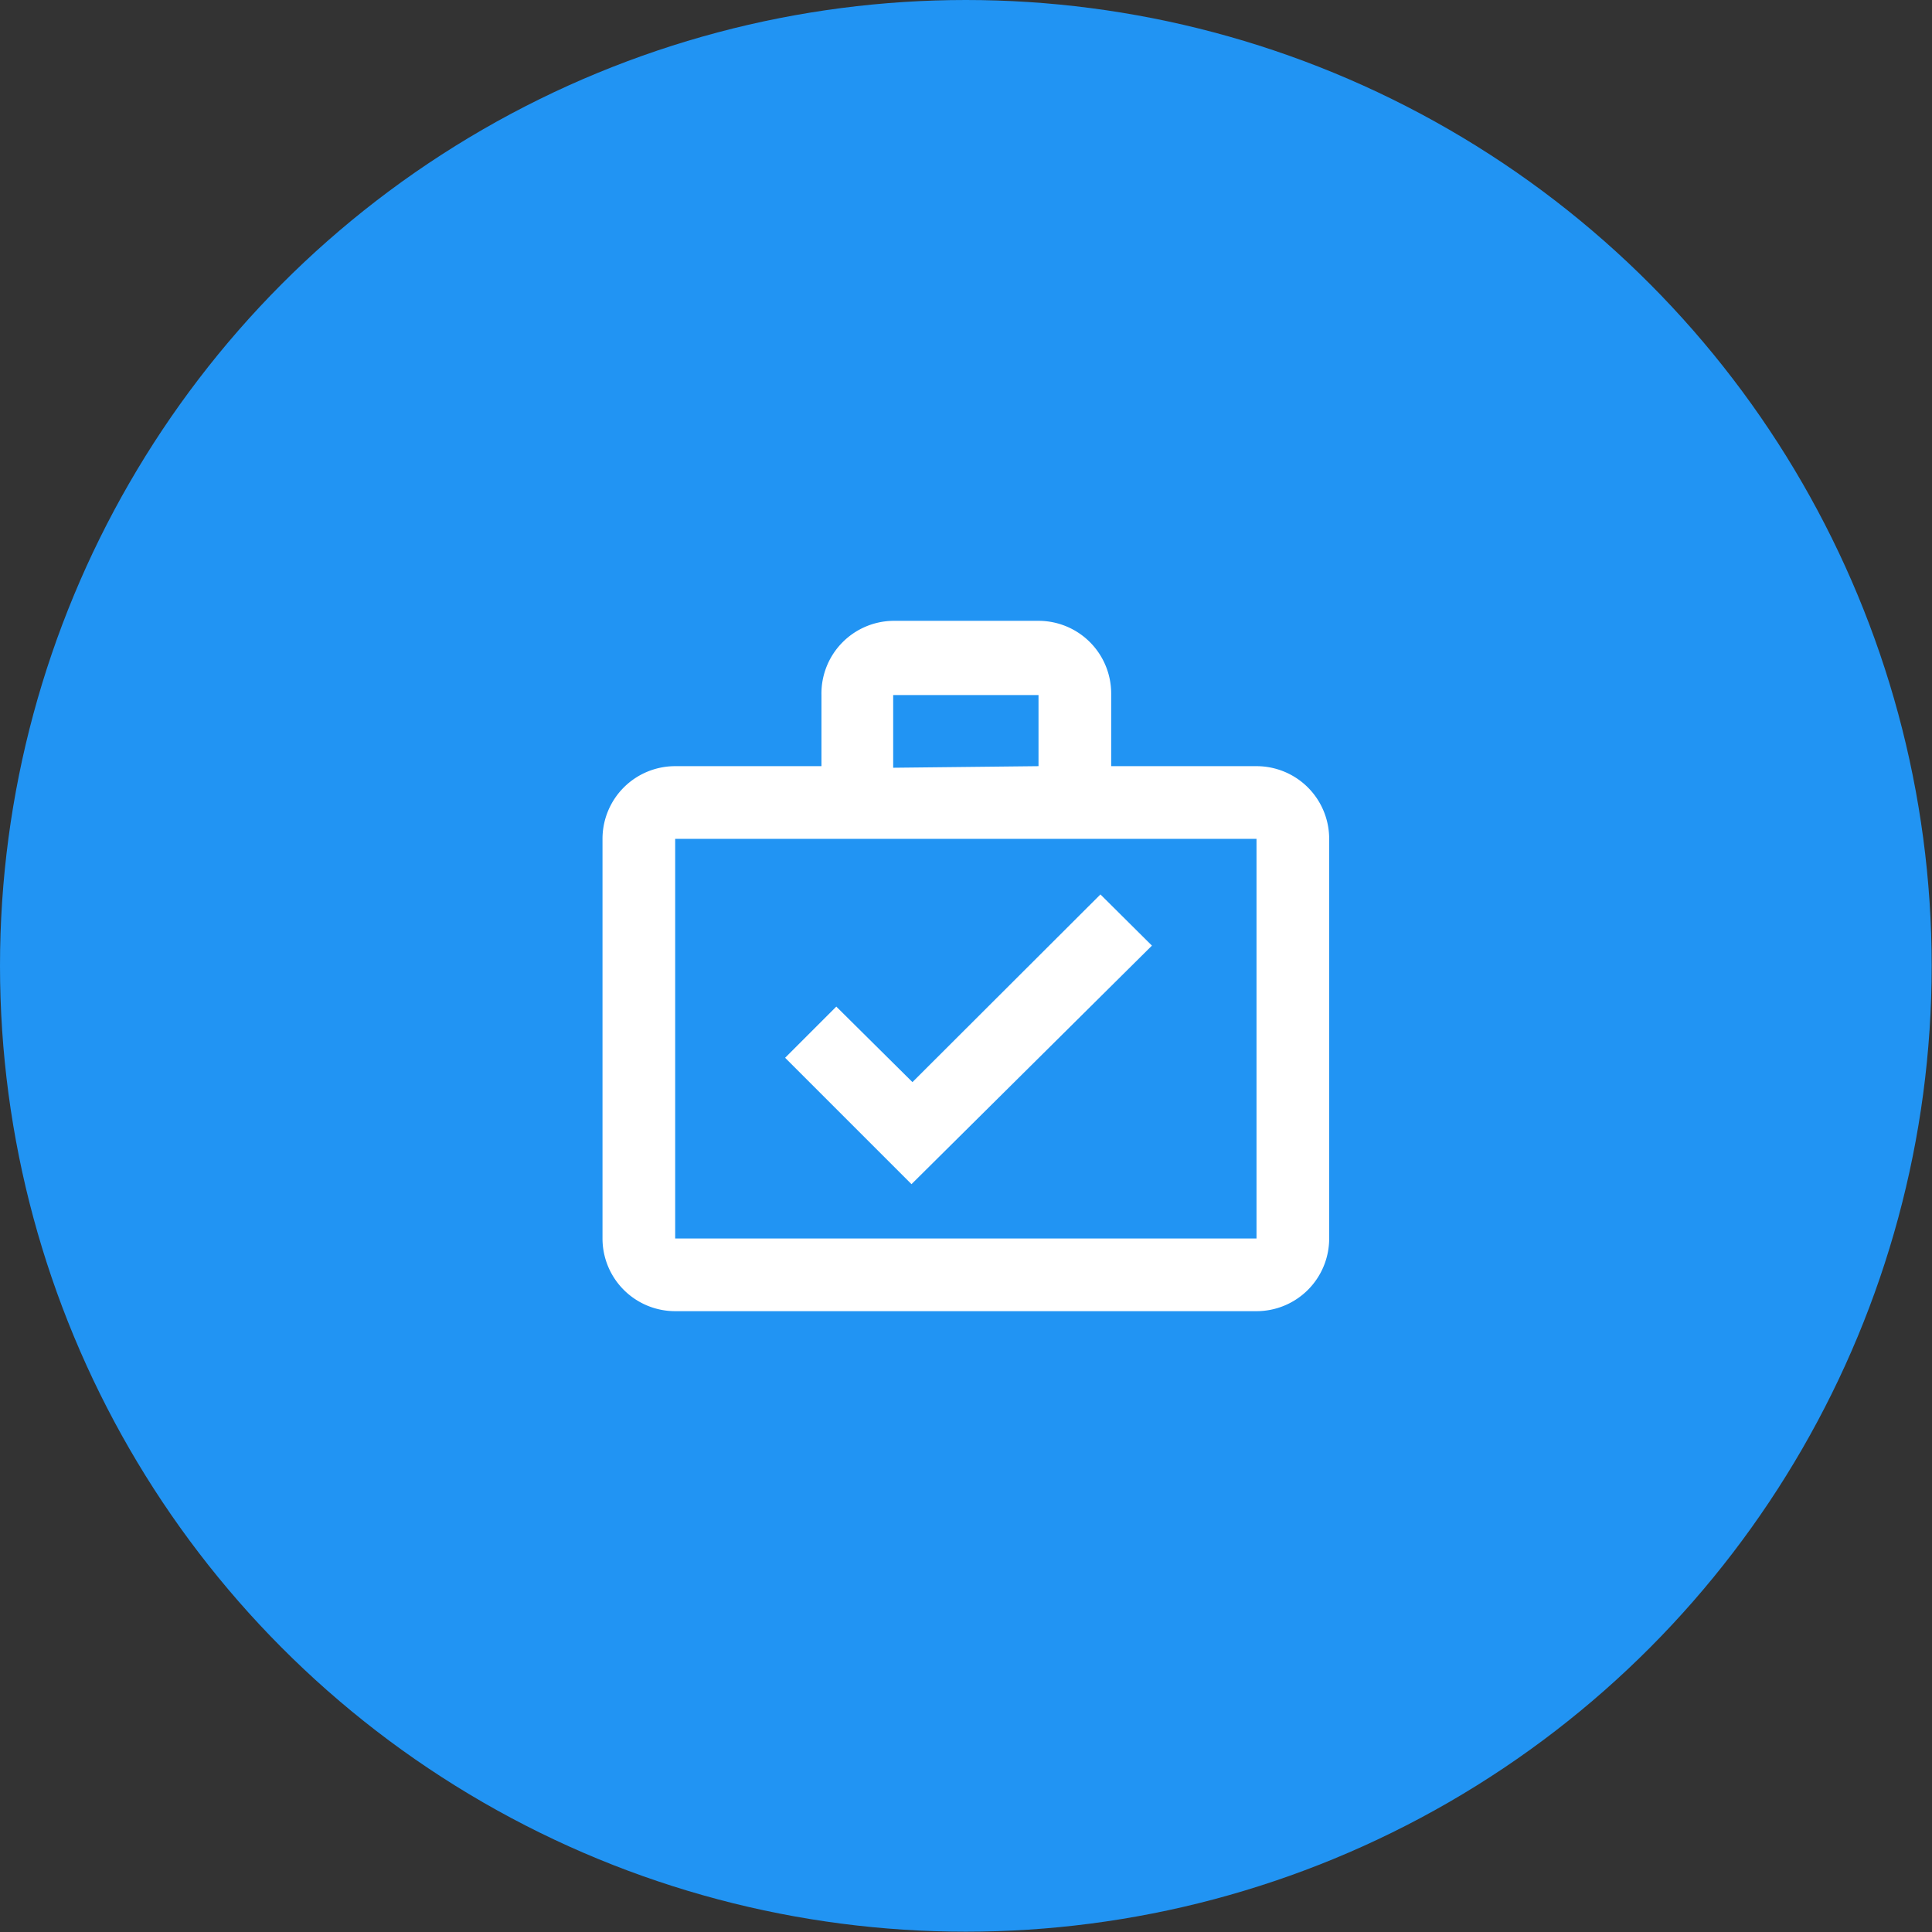 <svg xmlns="http://www.w3.org/2000/svg" viewBox="0 0 61.15 61.15"><rect x="0" y="0" width="61.15" height="61.15" fill="#333333" stroke="none"/><defs><style>.cls-1{fill:#2194f3;}.cls-2{fill:#fff;}</style></defs><title>Risorsa 84user-friendly</title><g id="Livello_2" data-name="Livello 2"><g id="Livello_1-2" data-name="Livello 1"><circle class="cls-1" cx="30.57" cy="30.57" r="30.57"/><path class="cls-2" d="M28.85,37.48l-4-4,1.62-1.62,2.41,2.39,5.95-5.94,1.63,1.62Zm-.58-17.83h4.6a2.3,2.3,0,0,1,2.3,2.3h0v2.3h4.6a2.3,2.3,0,0,1,2.3,2.3V39.2a2.3,2.3,0,0,1-2.3,2.3H21.37a2.3,2.3,0,0,1-2.3-2.3V26.55a2.3,2.3,0,0,1,2.3-2.3H26V22A2.3,2.3,0,0,1,28.27,19.65Zm4.6,4.6V22h-4.6v2.3Zm-11.5,2.3V39.2h18.4V26.55Z"/></g></g></svg>